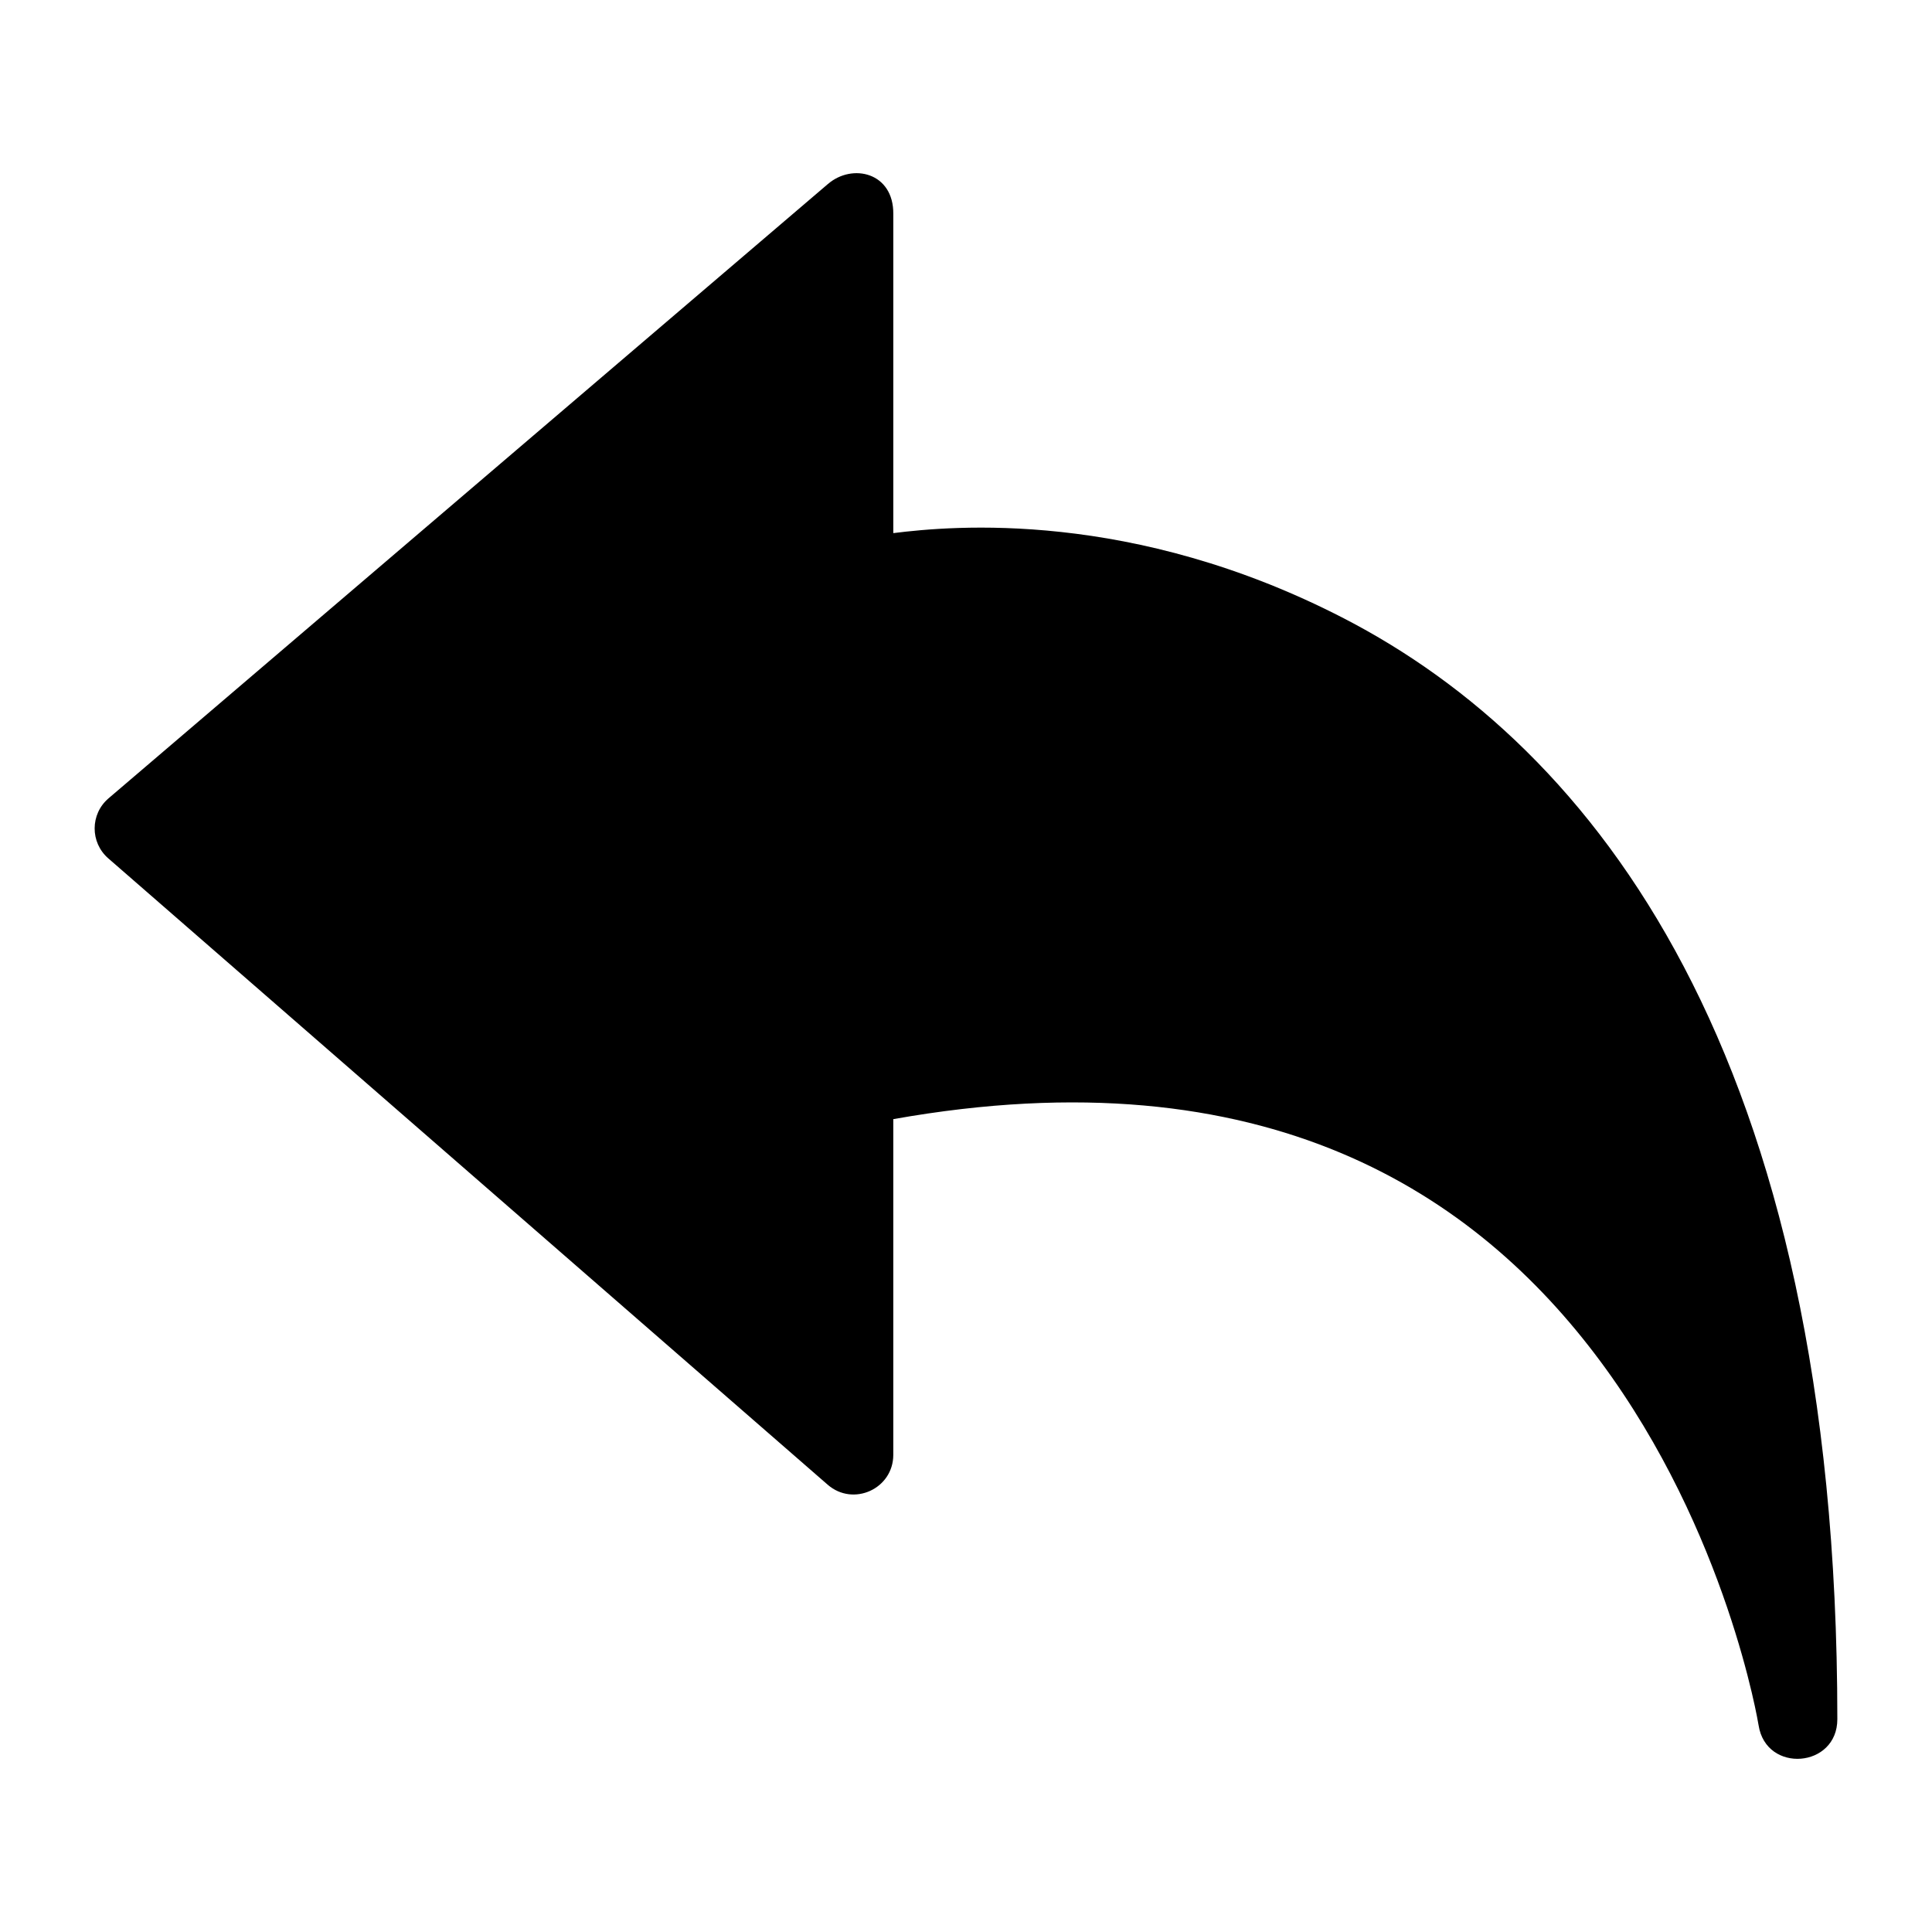 <?xml version="1.0" encoding="UTF-8"?>
<!-- Uploaded to: ICON Repo, www.svgrepo.com, Generator: ICON Repo Mixer Tools -->
<svg fill="#000000" width="800px" height="800px" version="1.1" viewBox="144 144 512 512" xmlns="http://www.w3.org/2000/svg">
 <path d="m363.43 192.74-190.67 162.83c-4.879 4.168-4.906 11.703-0.062 15.906l190.65 165.99c6.793 5.902 17.375 1.086 17.383-7.914v-88.969c98.996-17.625 154.6 20.055 187.33 64.105 33.734 45.398 41.984 96.535 41.984 96.535 1.996 12.816 20.898 11.328 20.867-1.641 0-176.71-64.809-257.64-130.77-291.71-56.07-28.965-103.89-24.539-119.41-22.59v-84.562c0.109-11.035-10.859-13.523-17.301-7.973z"/>
</svg>